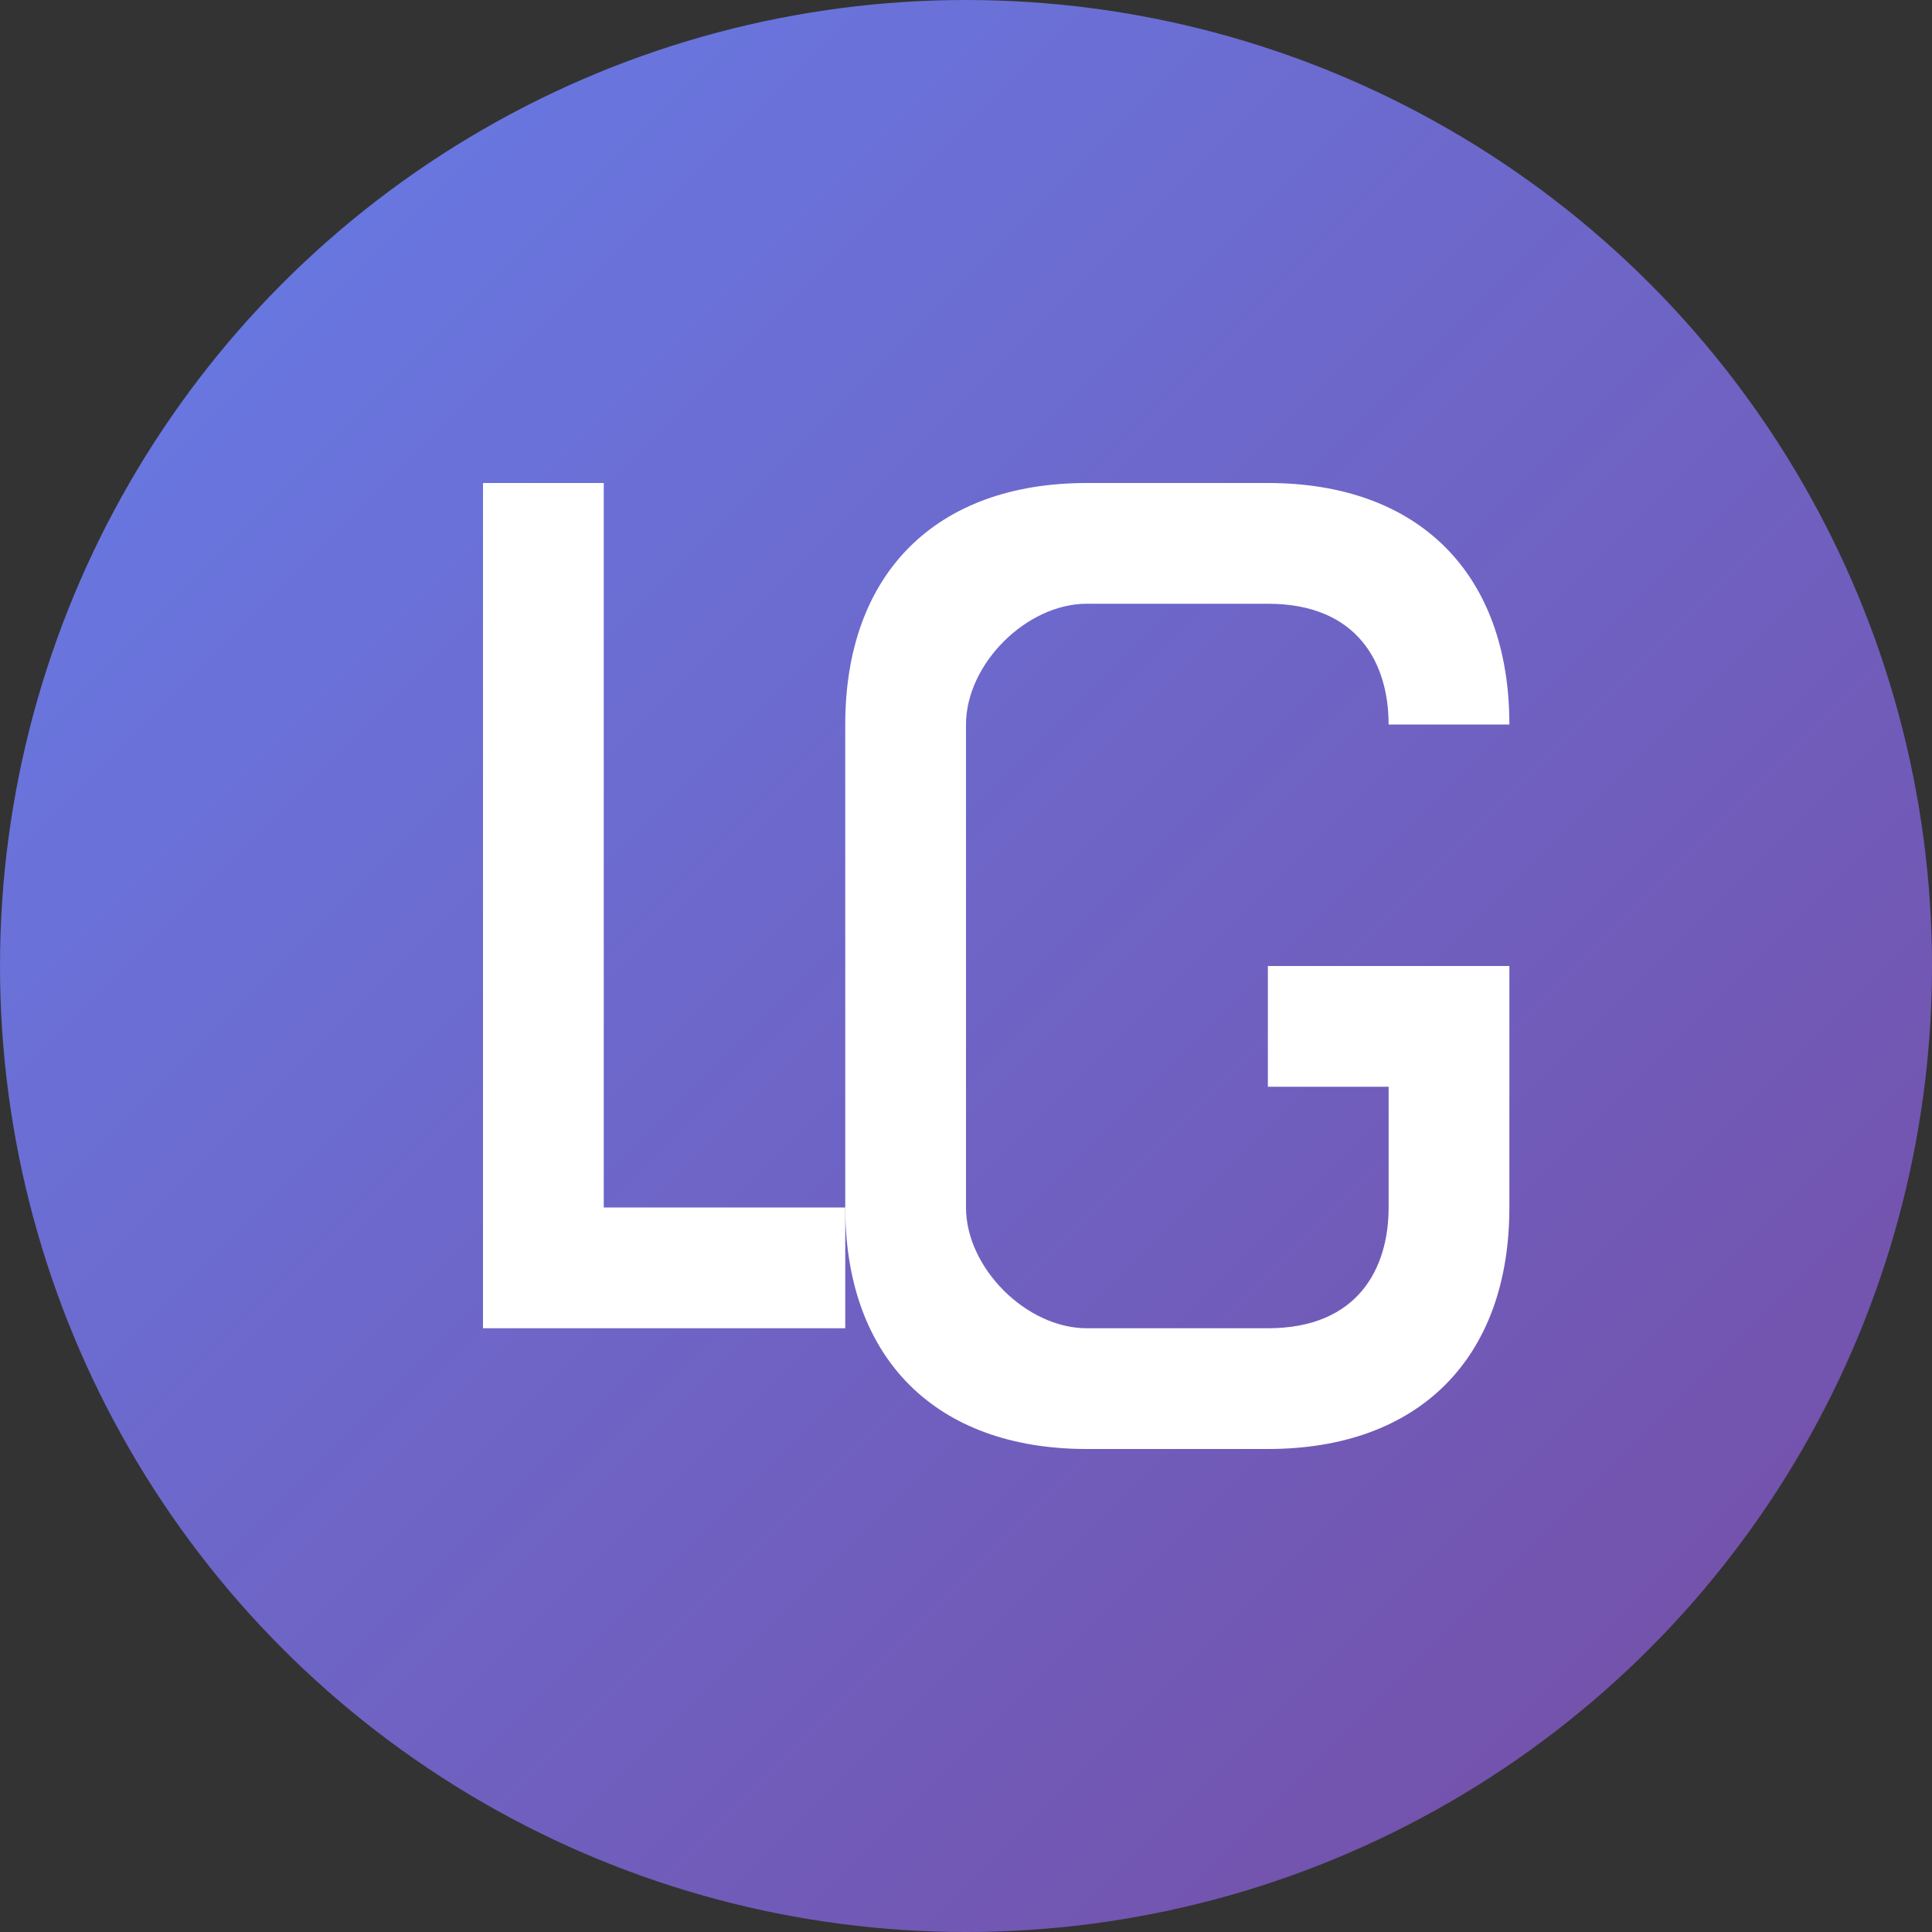 <svg width="32" height="32" viewBox="0 0 32 32" fill="none" xmlns="http://www.w3.org/2000/svg">
  <rect x="0" y="0" width="32" height="32" fill="#333333" stroke="none"/>
  <!-- 背景圆形 -->
  <circle cx="16" cy="16" r="16" fill="url(#gradient)"/>
  
  <!-- 渐变定义 -->
  <defs>
    <linearGradient id="gradient" x1="0%" y1="0%" x2="100%" y2="100%">
      <stop offset="0%" style="stop-color:#667eea;stop-opacity:1" />
      <stop offset="100%" style="stop-color:#764ba2;stop-opacity:1" />
    </linearGradient>
  </defs>
  
  <!-- 字母 L -->
  <path d="M8 8 L8 22 L14 22 L14 20 L10 20 L10 8 Z" fill="white"/>
  
  <!-- 字母 G -->
  <path d="M18 8 C15.5 8 14 9.5 14 12 L14 20 C14 22.5 15.5 24 18 24 L21 24 C23.5 24 25 22.5 25 20 L25 16 L21 16 L21 18 L23 18 L23 20 C23 21 22.5 22 21 22 L18 22 C17 22 16 21 16 20 L16 12 C16 11 17 10 18 10 L21 10 C22.5 10 23 11 23 12 L25 12 C25 9.5 23.5 8 21 8 Z" fill="white"/>
</svg> 